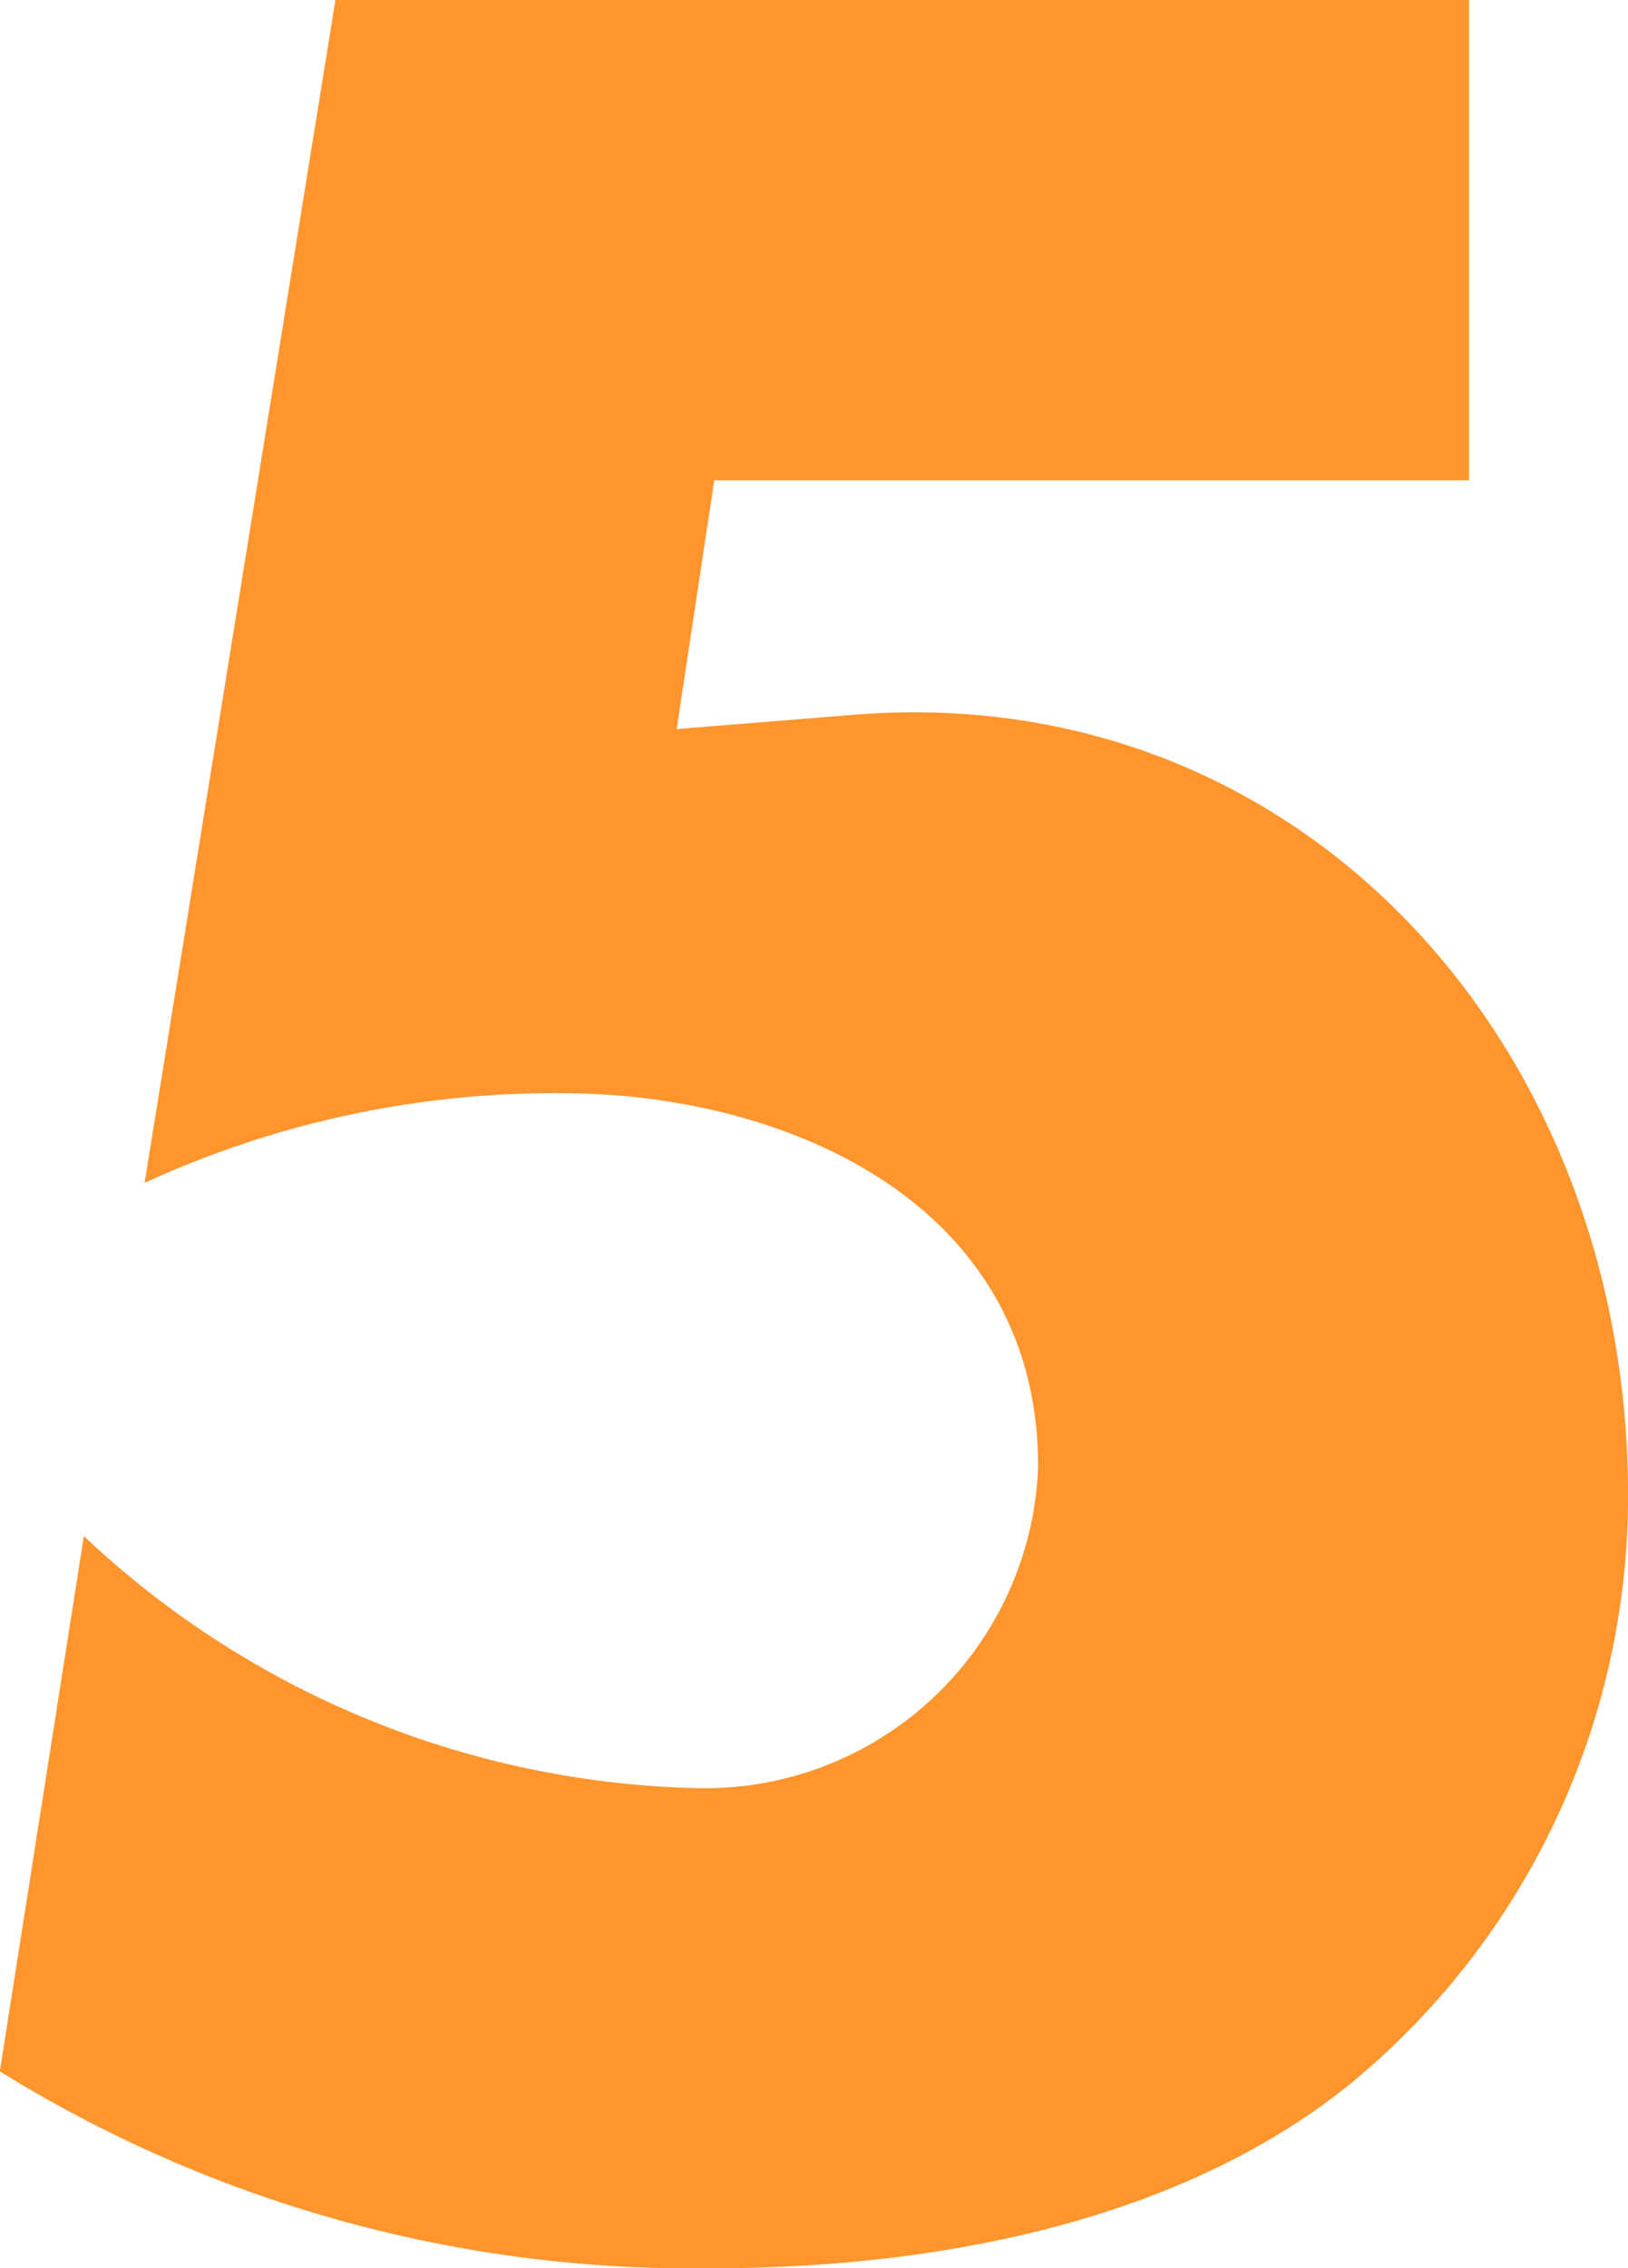 <svg xmlns="http://www.w3.org/2000/svg" width="27.124" height="37.771" viewBox="0 0 27.124 37.771">
  <path id="number-5" d="M4.35-44.782v-8H-14.536l-3.18,19.7a16.34,16.34,0,0,1,6.938-1.494c3.758,0,7.949,1.831,7.949,6.215A5.557,5.557,0,0,1-8.61-23.006,15.4,15.4,0,0,1-18.728-27.2l-1.4,8.913A21.893,21.893,0,0,0-8.273-15.008c3.613,0,7.709-.723,10.6-3.035A12.662,12.662,0,0,0,7-27.872C7-35.388,1.555-41.458-5.864-40.88l-2.987.241.626-4.143Z" transform="translate(20.125 52.78)" fill="#fe952d"/>
</svg>
